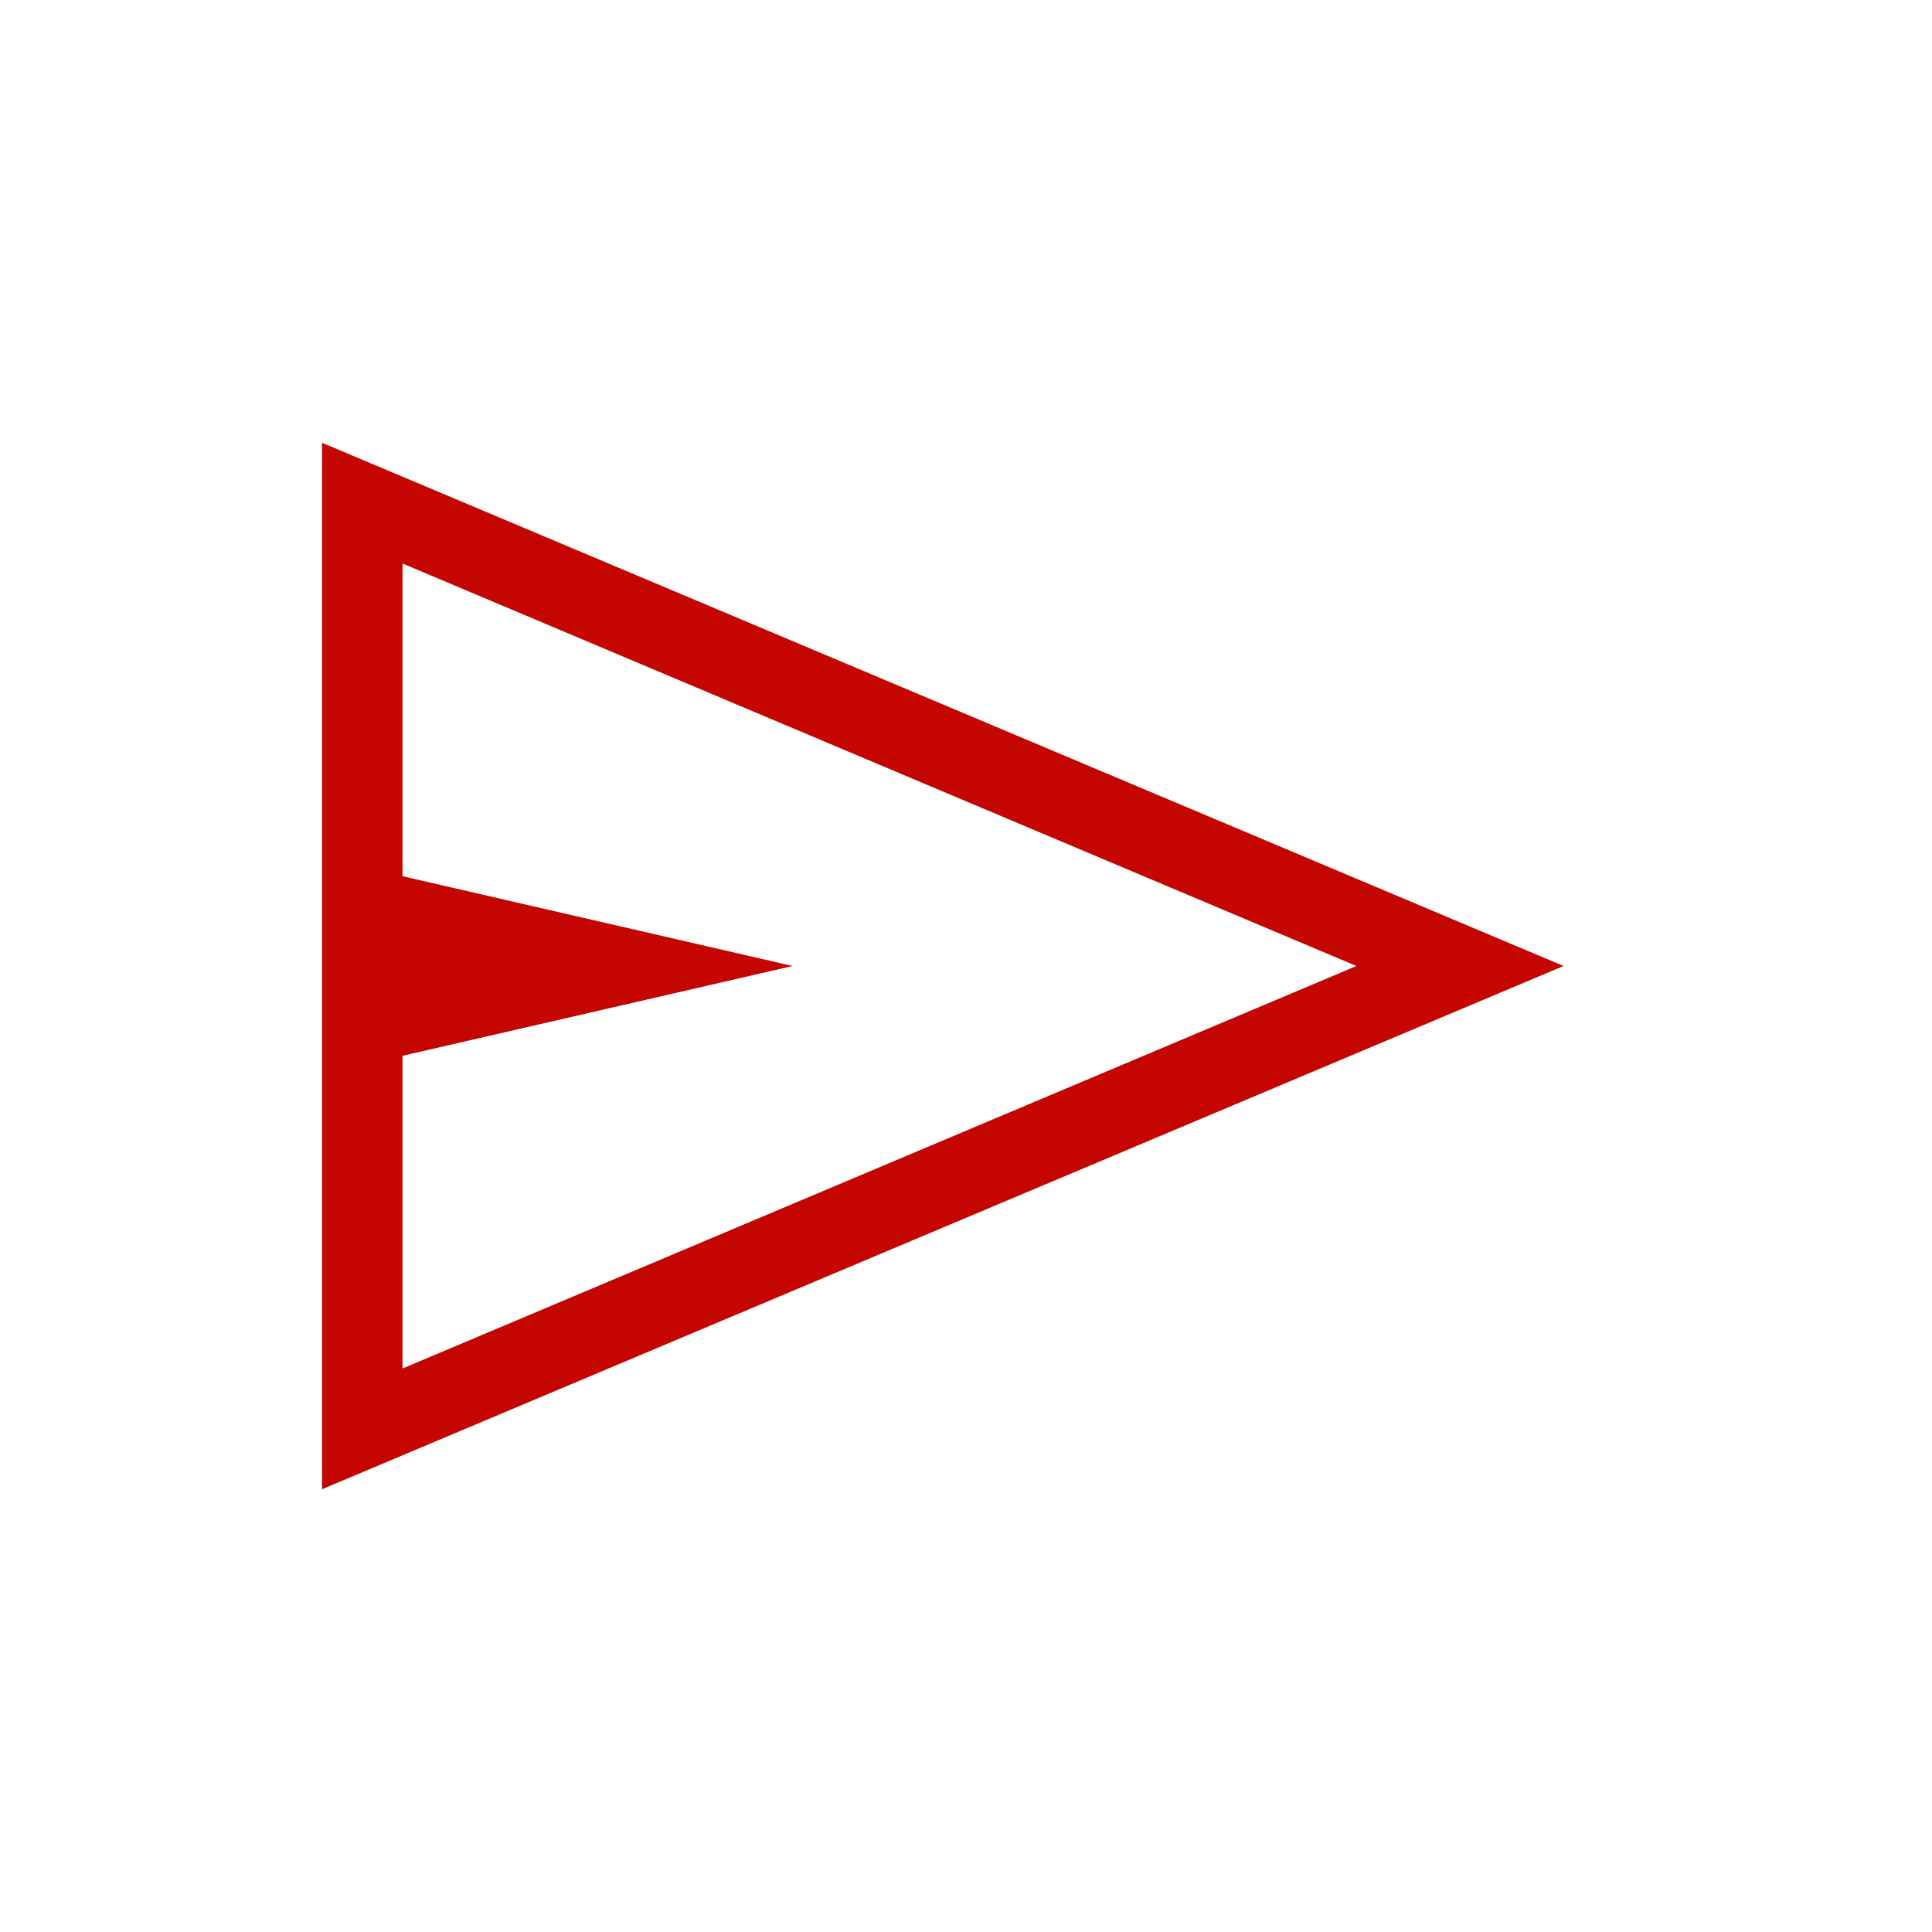 <svg xmlns="http://www.w3.org/2000/svg" height="24px" viewBox="0 -960 960 960" width="24px" fill="#c40500"><path d="M160-220v-520l616.92 260L160-220Zm40-60 474-200-474-200v155.38L393.85-480 200-435.38V-280Zm0 0v-400 400Z"/></svg>